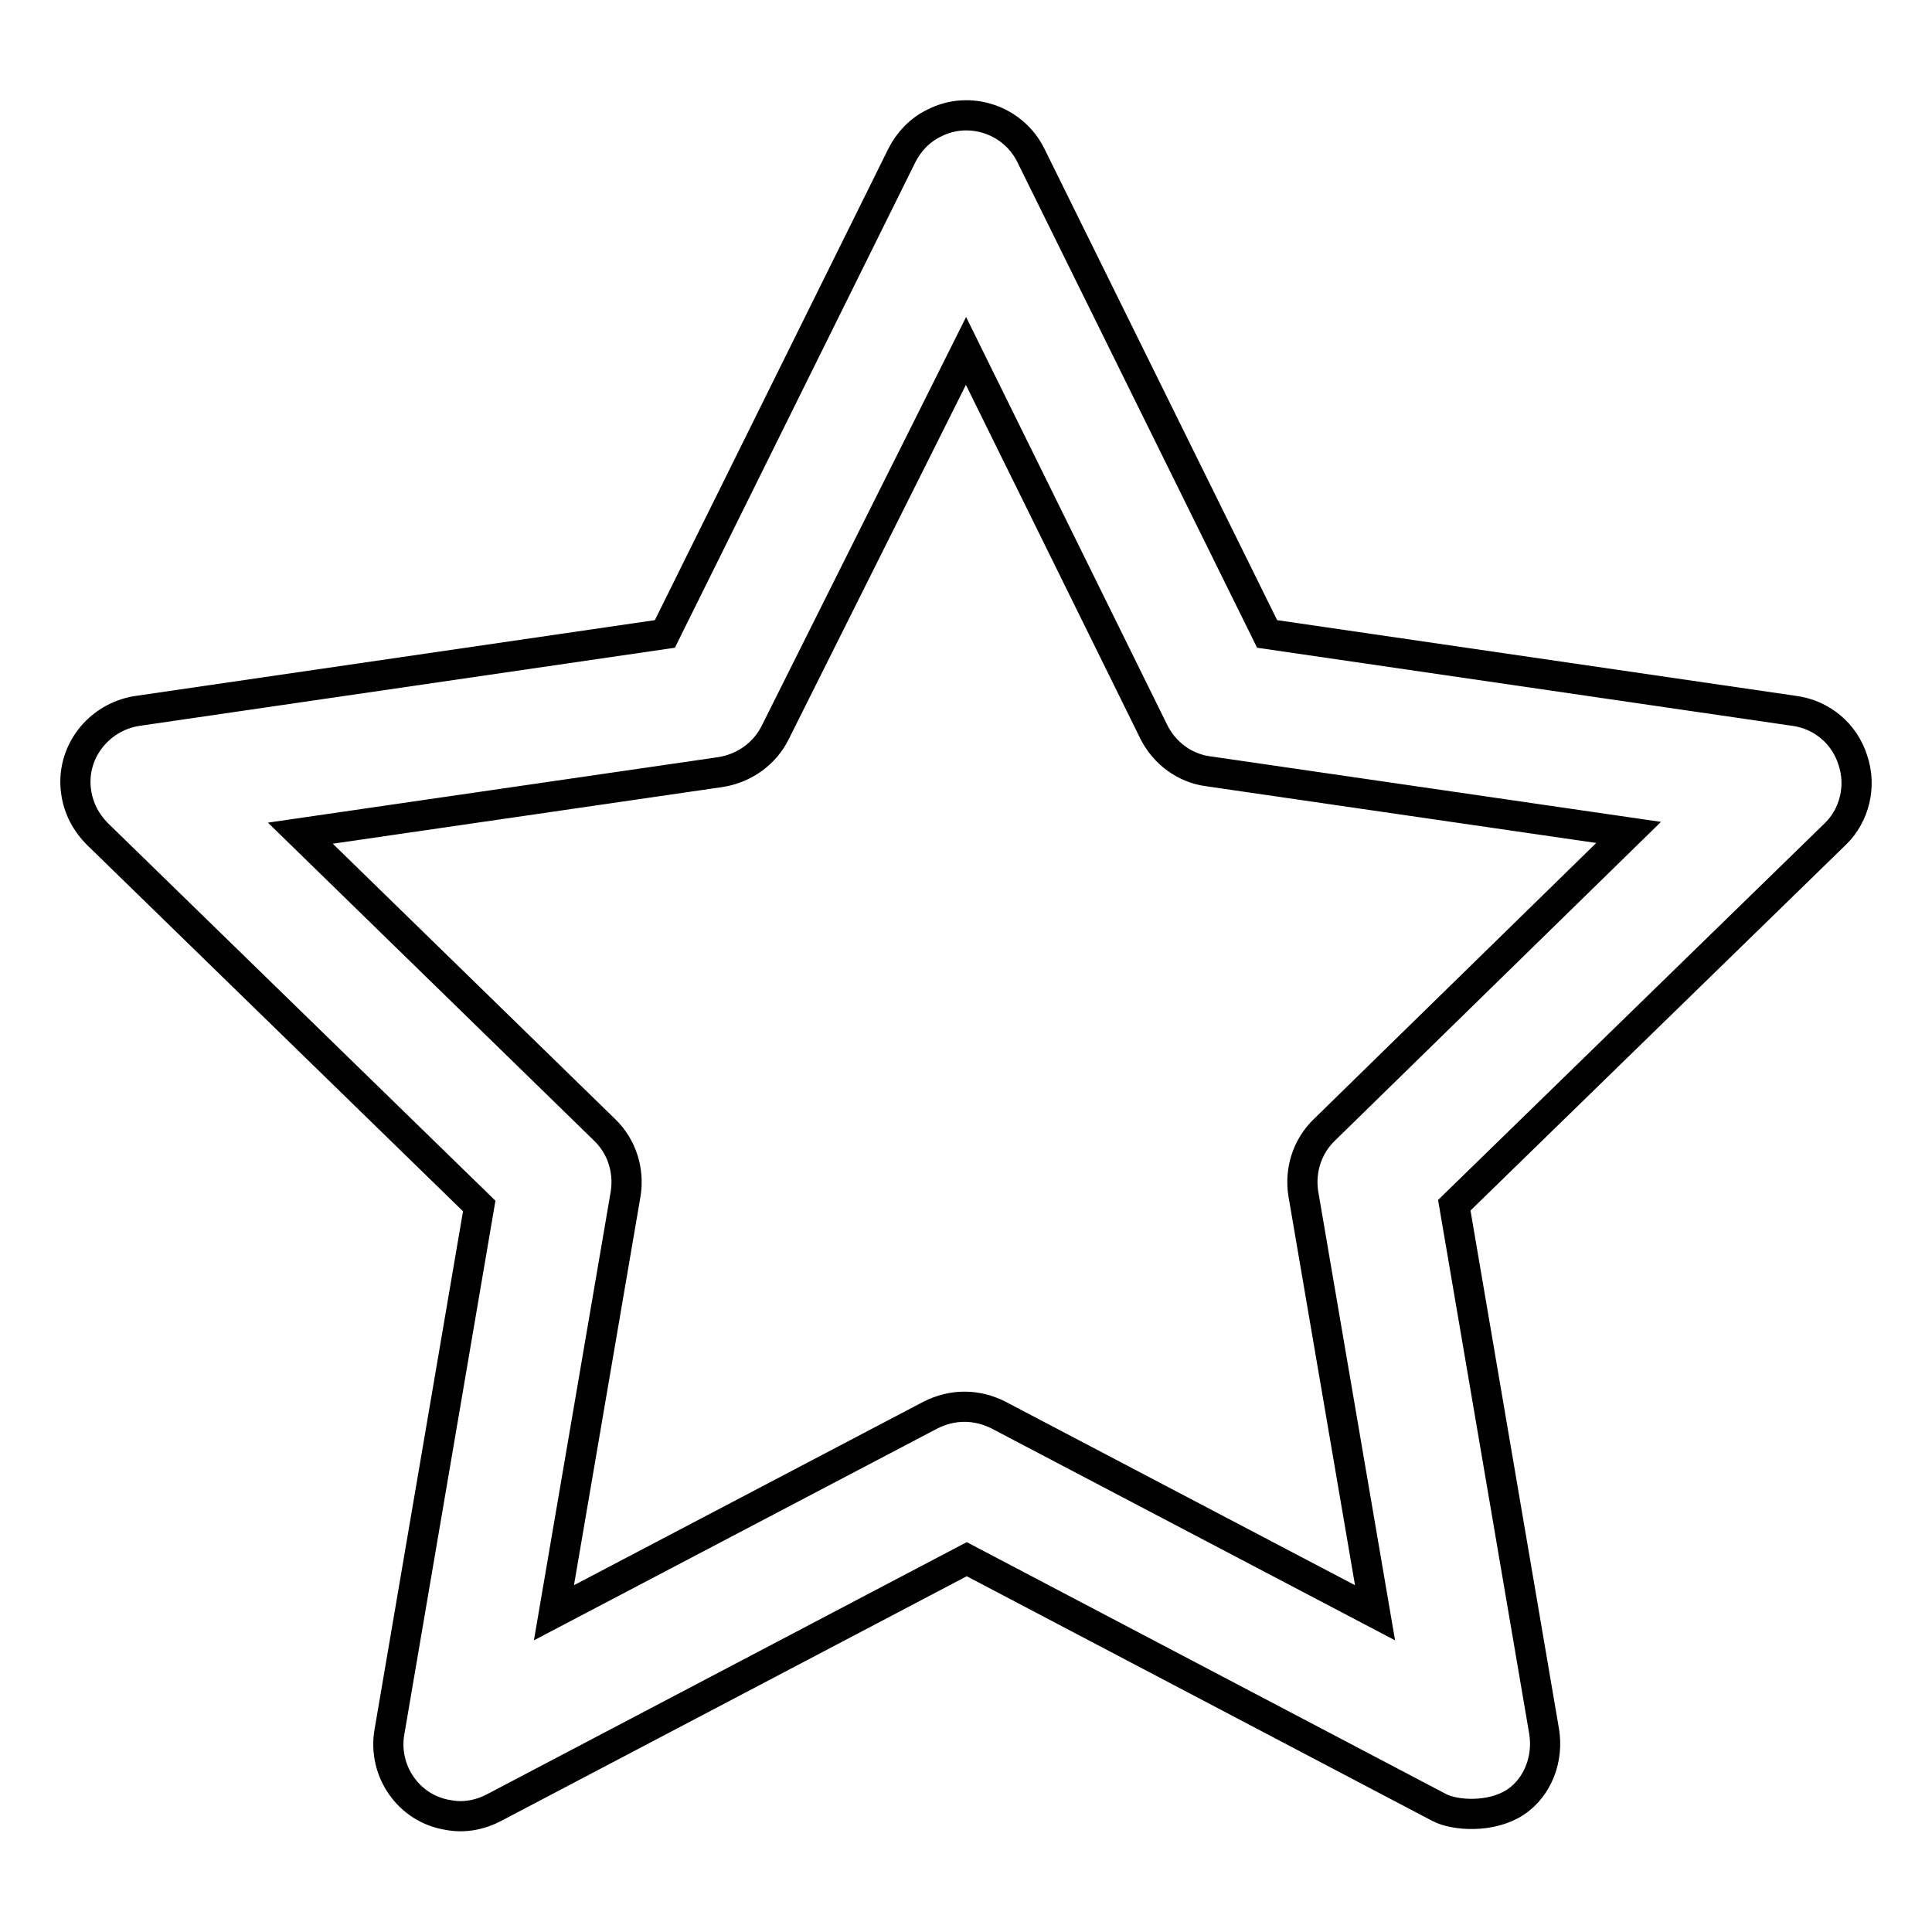 <?xml version="1.0" encoding="utf-8"?>
<!-- Svg Vector Icons : http://www.onlinewebfonts.com/icon -->
<!DOCTYPE svg PUBLIC "-//W3C//DTD SVG 1.1//EN" "http://www.w3.org/Graphics/SVG/1.1/DTD/svg11.dtd">
<svg version="1.1" xmlns="http://www.w3.org/2000/svg" xmlns:xlink="http://www.w3.org/1999/xlink" x="0px" y="0px" viewBox="0 0 256 256" enable-background="new 0 0 256 256" xml:space="preserve">
<g> <path stroke-width="4" fill-opacity="0" stroke="#000000"  d="M245.5,100.7c-1.1-3.5-4.1-6-7.7-6.5L167.9,84l-31.3-63.4c-2.3-4.7-8.1-6.7-12.8-4.3 c-1.9,0.9-3.4,2.5-4.3,4.3L88.1,84L18.2,94.2c-5.2,0.8-8.9,5.6-8.1,10.8c0.3,2.1,1.3,4,2.8,5.5l50.6,49.3l-11.9,69.7 c-0.9,5.2,2.6,10.2,7.8,11c2.1,0.4,4.2,0,6.1-1l62.6-32.9l62.6,32.9c2.1,1.1,6.9,1.4,10.1-0.7c3-2,4.4-5.8,3.8-9.4l-11.9-69.7 l50.6-49.3C245.7,108,246.7,104.2,245.5,100.7L245.5,100.7z M175.5,149.7c-2.3,2.2-3.3,5.4-2.8,8.5l9.5,55.5l-49.9-26.2 c-1.4-0.7-2.9-1.1-4.5-1.1c-1.6,0-3.1,0.4-4.5,1.1l-49.9,26.2l9.5-55.5c0.5-3.1-0.5-6.3-2.8-8.5l-40.3-39.3l55.7-8.1 c3.1-0.5,5.8-2.4,7.2-5.2L128,46.5L152.9,97c1.4,2.8,4.1,4.8,7.2,5.2l55.7,8.1L175.5,149.7z"/></g>
</svg>